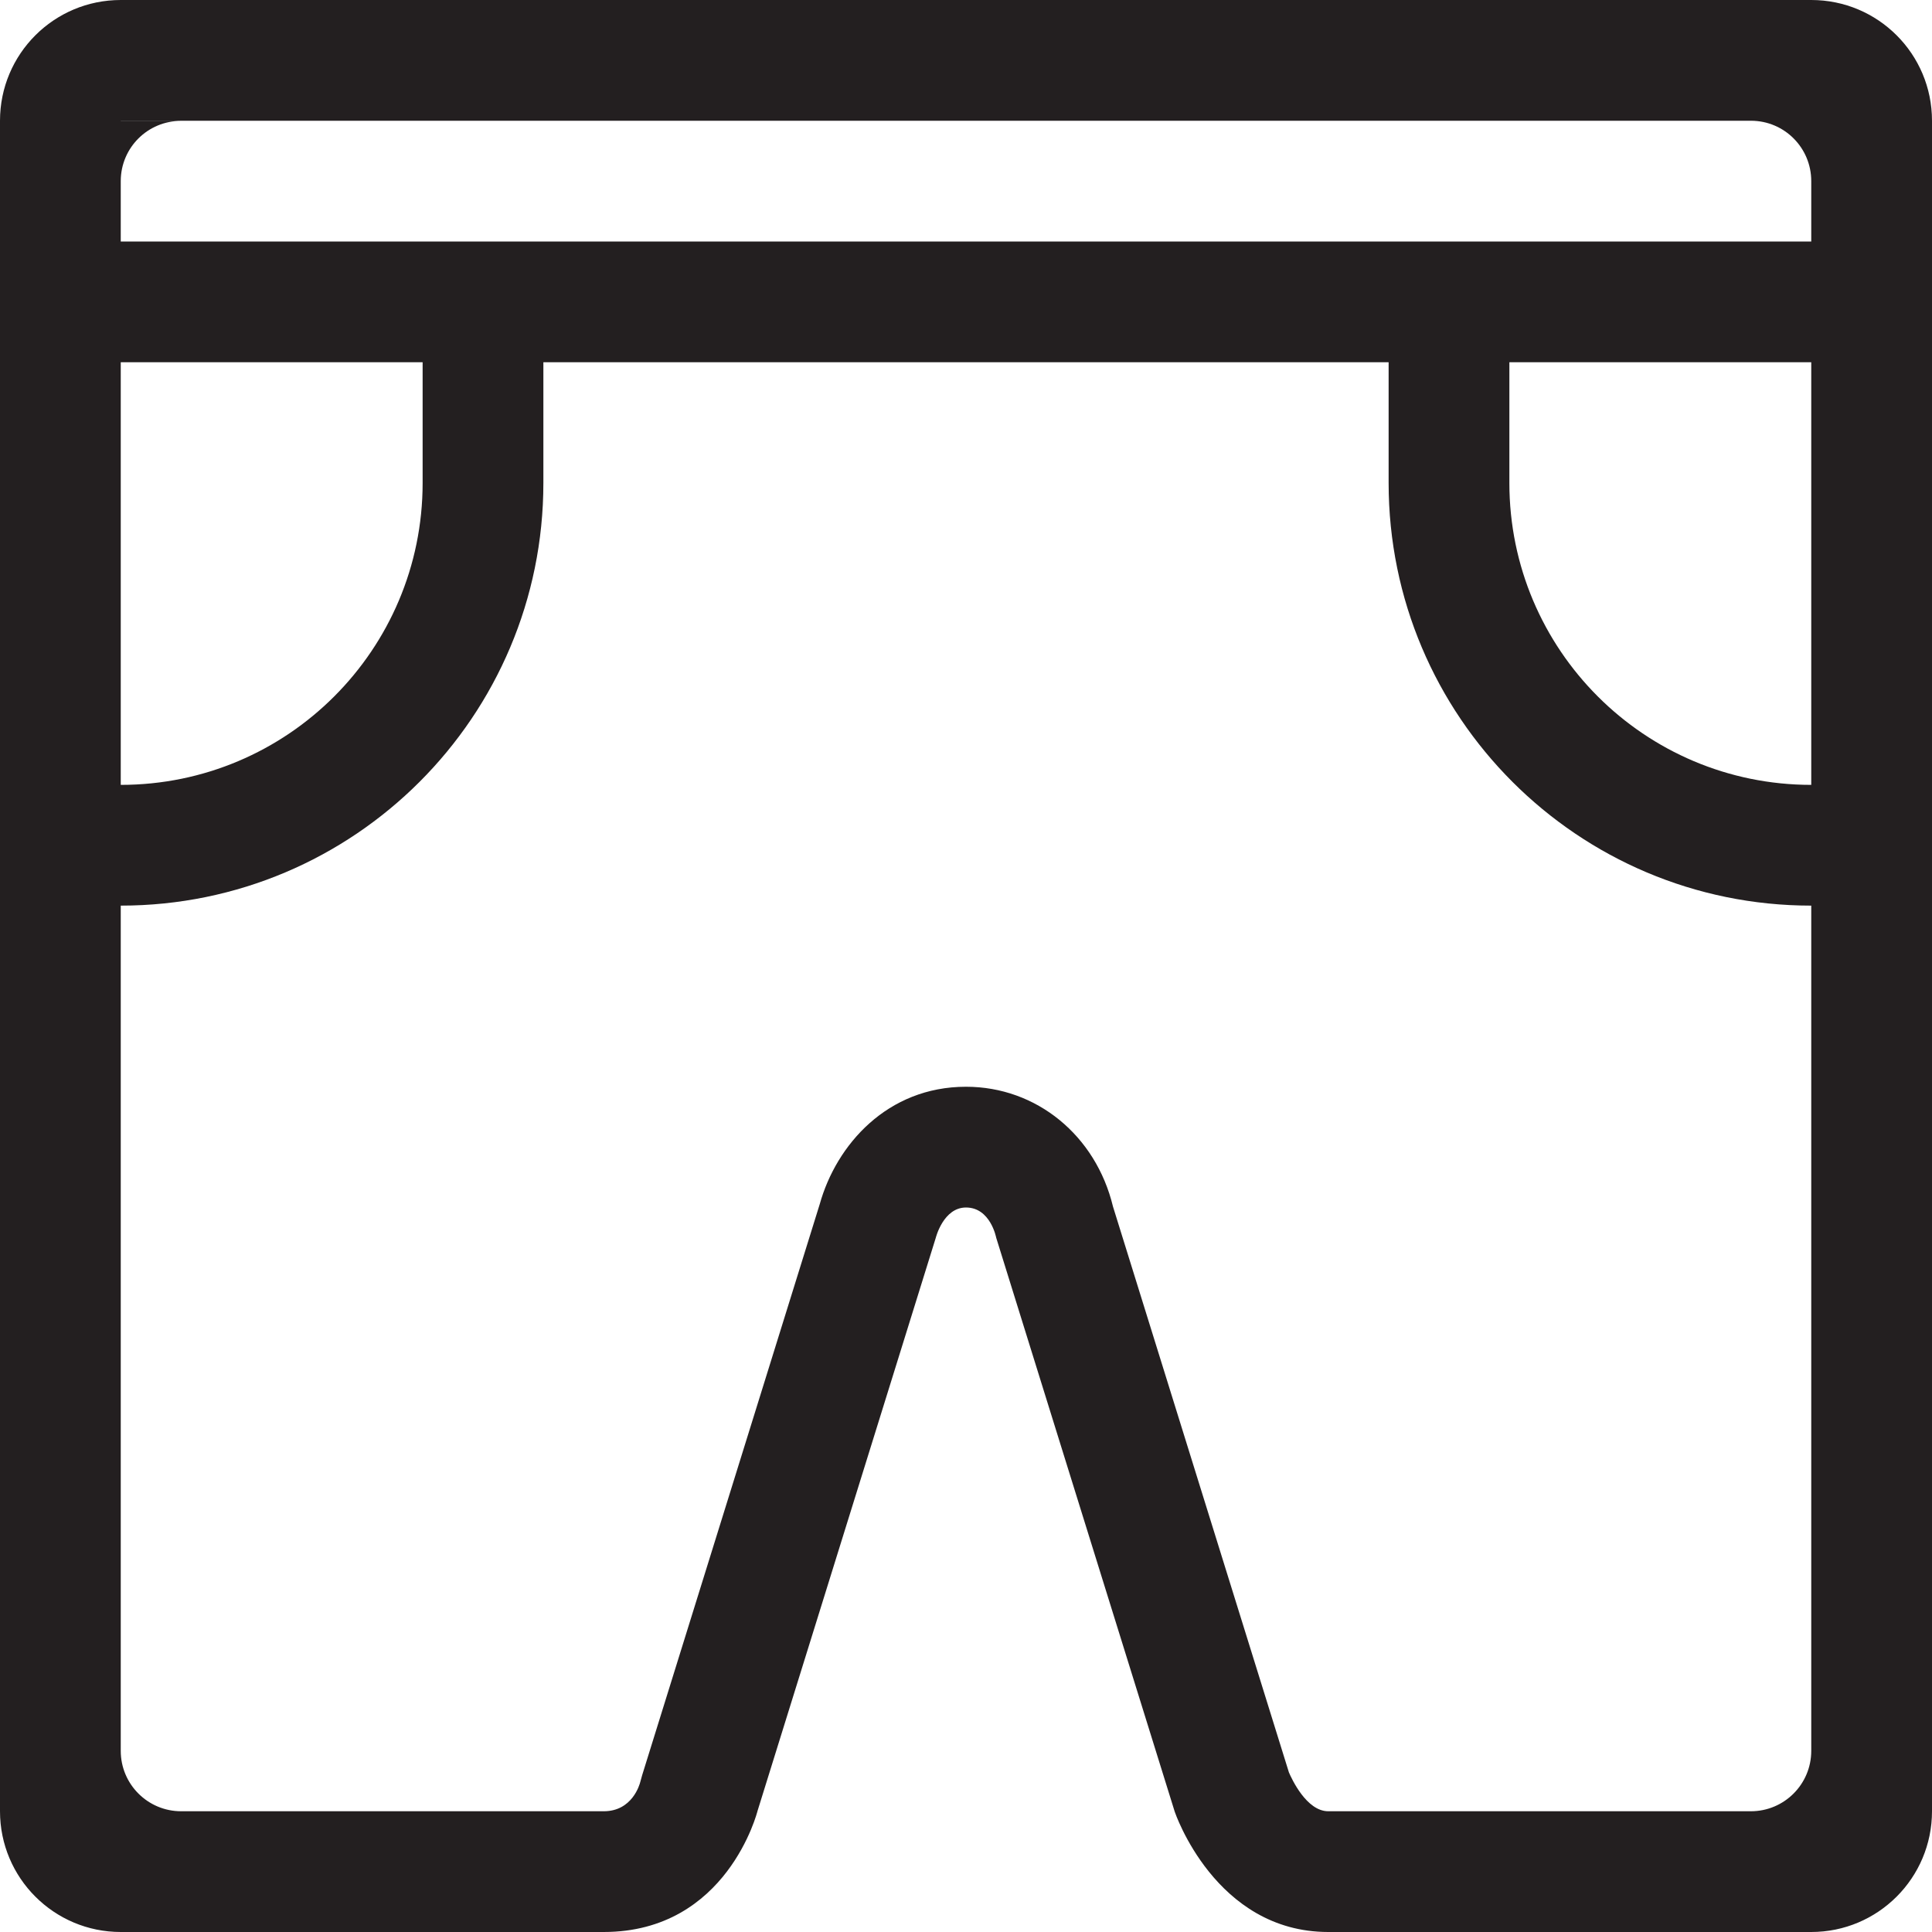 <?xml version="1.0" encoding="utf-8"?>
<!-- Generator: Adobe Illustrator 16.0.0, SVG Export Plug-In . SVG Version: 6.00 Build 0)  -->
<!DOCTYPE svg PUBLIC "-//W3C//DTD SVG 1.0//EN" "http://www.w3.org/TR/2001/REC-SVG-20010904/DTD/svg10.dtd">
<svg version="1.0" id="Layer_1" xmlns="http://www.w3.org/2000/svg" xmlns:xlink="http://www.w3.org/1999/xlink" x="0px" y="0px"
	 width="64px" height="64px" viewBox="0 0 64 64" enable-background="new 0 0 64 64" xml:space="preserve">
<path fill="#231F20" d="M60,0H4C1.789,0,0,1.787,0,4v56c0,2.209,1.789,4,4,4c0,0,11.906,0,16,0s5.094-4.01,5.094-4.01L31,41
	c0,0,0.25-1,1-1c0.812,0,1,1,1,1l5.914,19.014c0,0,1.336,3.986,5.086,3.986s16,0,16,0c2.211,0,4-1.791,4-4V4C64,1.787,62.211,0,60,0
	z M4,12h10v4c0,5.521-4.477,10-10,10V12z M60,58c0,1.104-0.895,2-2,2H44c-0.721,0-1.213-1.078-1.303-1.287l-5.828-18.744
	C36.301,37.615,34.338,36,32,36c-2.611,0-4.297,1.928-4.844,3.885l-5.883,18.918c-0.021,0.072-0.043,0.145-0.061,0.219
	C21.188,59.123,20.941,60,20,60H6c-1.105,0-2-0.896-2-2V30c7.732,0,14-6.27,14-14v-4h28v4c0,7.73,6.268,14,14,14V58z M60,26
	c-5.523,0-10-4.479-10-10v-4h10V26z M60,8H4V5.99c0.006-1.102,0.896-1.986,1.998-1.986H4V4h54.01C59.111,4.004,60,4.895,60,6V8z"/>
</svg>
